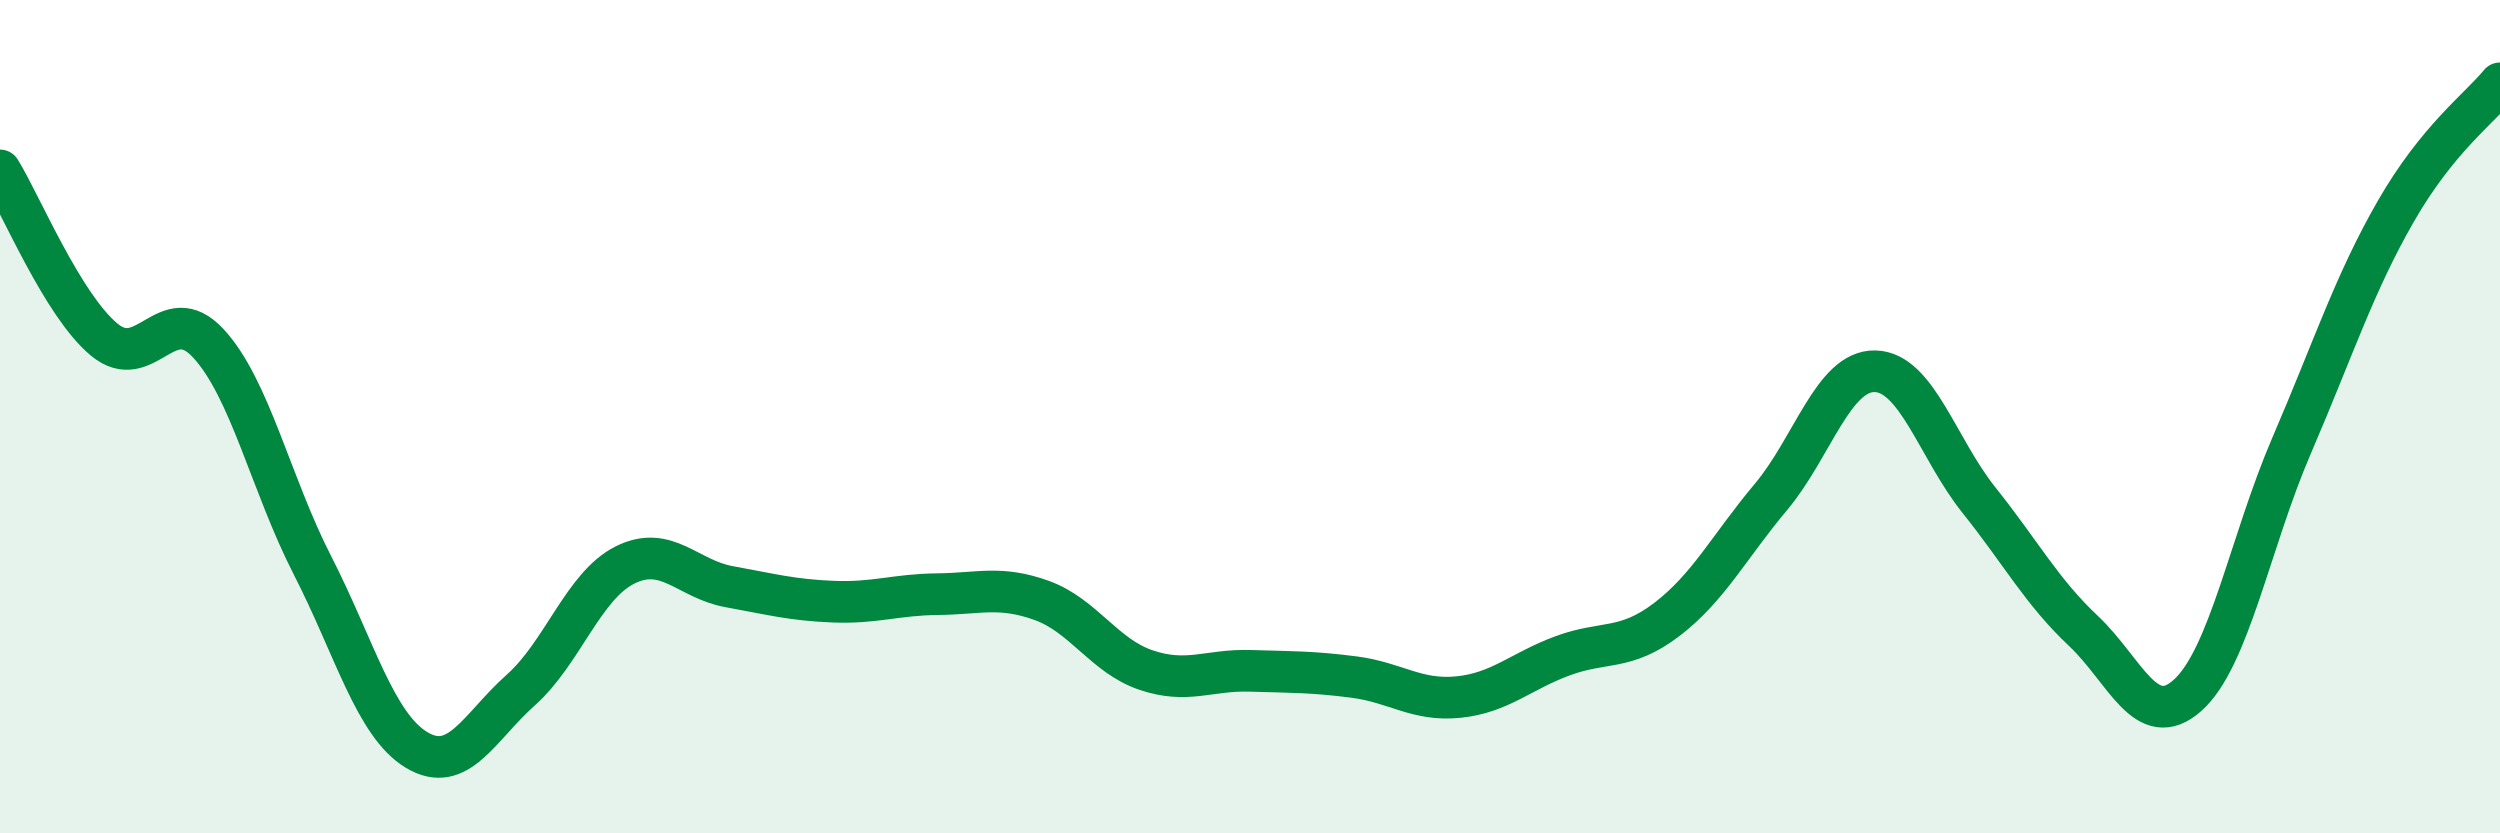 
    <svg width="60" height="20" viewBox="0 0 60 20" xmlns="http://www.w3.org/2000/svg">
      <path
        d="M 0,4.09 C 0.5,4.9 1.5,7.32 2.5,8.15 C 3.5,8.98 4,7.16 5,8.24 C 6,9.32 6.5,11.62 7.5,13.57 C 8.5,15.52 9,17.4 10,18 C 11,18.6 11.5,17.45 12.5,16.56 C 13.5,15.67 14,14.06 15,13.56 C 16,13.06 16.5,13.9 17.5,14.08 C 18.5,14.26 19,14.4 20,14.44 C 21,14.48 21.5,14.27 22.5,14.26 C 23.5,14.25 24,14.05 25,14.41 C 26,14.77 26.5,15.74 27.5,16.08 C 28.5,16.42 29,16.07 30,16.1 C 31,16.13 31.5,16.12 32.5,16.25 C 33.5,16.38 34,16.83 35,16.73 C 36,16.63 36.5,16.11 37.5,15.74 C 38.5,15.37 39,15.63 40,14.87 C 41,14.11 41.5,13.12 42.5,11.93 C 43.5,10.74 44,8.89 45,8.91 C 46,8.93 46.5,10.76 47.5,12.01 C 48.5,13.26 49,14.2 50,15.14 C 51,16.08 51.5,17.58 52.5,16.69 C 53.5,15.8 54,13.01 55,10.69 C 56,8.37 56.5,6.81 57.5,5.07 C 58.5,3.33 59.5,2.61 60,2L60 20L0 20Z"
        fill="#008740"
        opacity="0.1"
        stroke-linecap="round"
        stroke-linejoin="round"
      />
      <path
        d="M 0,4.09 C 0.5,4.9 1.5,7.32 2.5,8.15 C 3.5,8.98 4,7.16 5,8.24 C 6,9.32 6.5,11.62 7.5,13.57 C 8.5,15.52 9,17.4 10,18 C 11,18.6 11.5,17.45 12.5,16.56 C 13.5,15.67 14,14.06 15,13.56 C 16,13.06 16.5,13.9 17.5,14.08 C 18.5,14.26 19,14.4 20,14.44 C 21,14.48 21.5,14.27 22.5,14.26 C 23.5,14.25 24,14.05 25,14.41 C 26,14.77 26.5,15.74 27.5,16.08 C 28.5,16.42 29,16.07 30,16.1 C 31,16.13 31.5,16.12 32.5,16.25 C 33.5,16.38 34,16.83 35,16.73 C 36,16.63 36.5,16.11 37.5,15.74 C 38.5,15.37 39,15.63 40,14.87 C 41,14.11 41.5,13.12 42.5,11.93 C 43.5,10.74 44,8.89 45,8.91 C 46,8.93 46.5,10.76 47.5,12.01 C 48.5,13.26 49,14.2 50,15.14 C 51,16.08 51.5,17.58 52.5,16.69 C 53.5,15.8 54,13.01 55,10.69 C 56,8.37 56.5,6.81 57.5,5.07 C 58.5,3.33 59.5,2.61 60,2"
        stroke="#008740"
        stroke-width="1"
        fill="none"
        stroke-linecap="round"
        stroke-linejoin="round"
      />
    </svg>
  